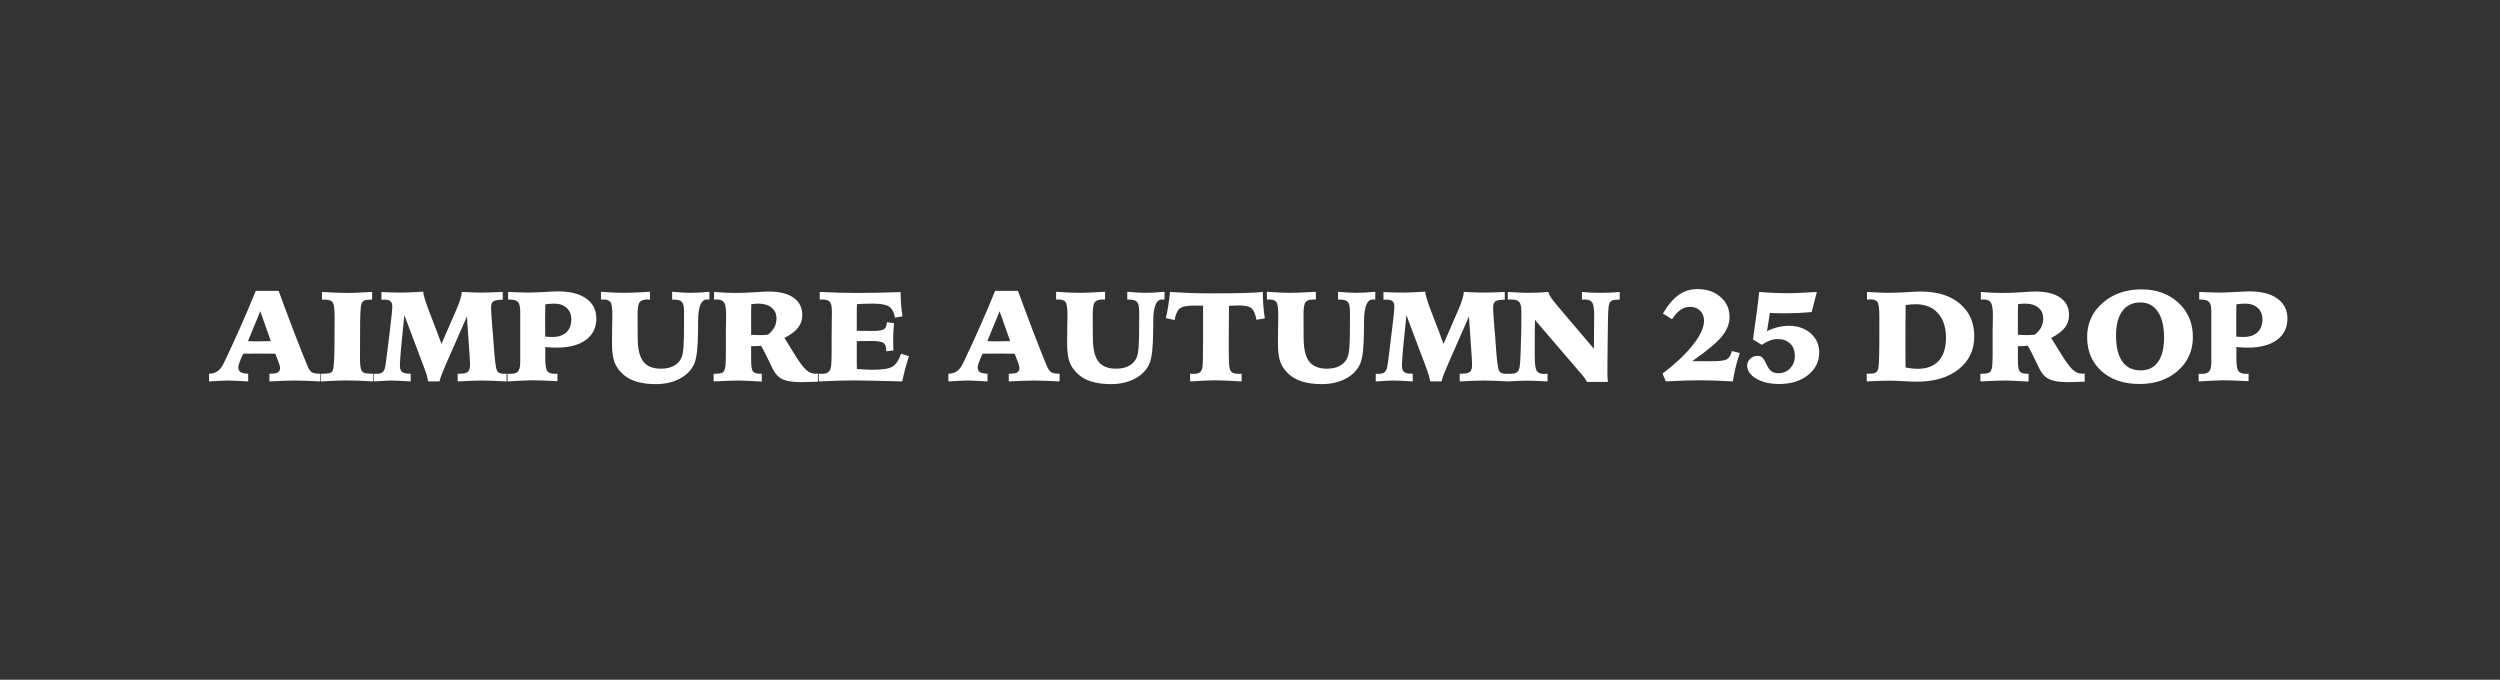 <?xml version="1.0" encoding="UTF-8"?> <svg xmlns="http://www.w3.org/2000/svg" width="662" height="180" viewBox="0 0 662 180" fill="none"><rect x="0" y="0" width="662" height="180" fill="#333333" stroke="none"/><path d="M68.921 82.406L65.667 90.325C66.032 90.336 66.497 90.353 67.061 90.375C67.637 90.386 67.996 90.392 68.14 90.392C68.705 90.392 69.69 90.375 71.096 90.342C71.372 90.331 71.577 90.325 71.71 90.325L68.921 82.406ZM67.725 77.027H73.785C75.268 81.089 76.685 84.874 78.035 88.383C79.385 91.891 80.486 94.658 81.339 96.684C81.726 97.669 82.135 98.294 82.567 98.56C82.999 98.825 83.685 98.958 84.626 98.958H84.808L84.792 101C83.43 100.923 82.174 100.867 81.023 100.834C79.883 100.79 78.898 100.768 78.068 100.768C77.238 100.768 76.248 100.79 75.097 100.834C73.957 100.867 72.706 100.923 71.344 101V98.958H71.577C72.529 98.958 73.198 98.842 73.586 98.609C73.973 98.366 74.167 97.962 74.167 97.397C74.167 97.231 74.134 97.021 74.067 96.767C74.001 96.512 73.907 96.235 73.785 95.936L72.905 93.662C72.319 93.651 71.682 93.645 70.996 93.645C70.31 93.634 69.28 93.629 67.908 93.629C67.399 93.629 66.851 93.634 66.264 93.645C65.678 93.645 65.058 93.651 64.405 93.662C64.35 93.773 64.278 93.928 64.189 94.127C63.47 95.721 63.11 96.755 63.11 97.231C63.11 97.84 63.298 98.272 63.675 98.526C64.051 98.781 64.732 98.925 65.717 98.958V101C63.99 100.9 62.8 100.84 62.147 100.817C61.494 100.784 60.952 100.768 60.52 100.768C60.033 100.768 59.441 100.784 58.744 100.817C58.047 100.84 56.918 100.9 55.357 101V98.958C57.073 98.958 58.34 98.089 59.159 96.352C59.281 96.097 59.375 95.903 59.441 95.77C60.902 92.716 62.319 89.639 63.691 86.54C65.064 83.441 66.408 80.27 67.725 77.027ZM85.258 77.31C86.752 77.398 88.053 77.465 89.159 77.509C90.277 77.553 91.262 77.575 92.115 77.575C92.745 77.575 93.564 77.553 94.572 77.509C95.579 77.465 96.901 77.398 98.539 77.31V79.335H98.108C97.322 79.335 96.763 79.418 96.431 79.584C96.099 79.75 95.861 80.043 95.717 80.464C95.584 80.84 95.49 81.593 95.435 82.722C95.379 83.84 95.352 85.638 95.352 88.117V90.126C95.352 90.735 95.346 91.52 95.335 92.483C95.324 93.435 95.319 94.088 95.319 94.442C95.319 95.549 95.352 96.374 95.418 96.916C95.485 97.458 95.595 97.868 95.75 98.144C95.905 98.432 96.176 98.643 96.564 98.775C96.951 98.897 97.543 98.958 98.34 98.958H98.788V101C97.427 100.911 96.143 100.845 94.937 100.801C93.73 100.757 92.668 100.734 91.749 100.734C91.063 100.734 90.183 100.757 89.11 100.801C88.047 100.834 86.669 100.9 84.976 101V98.958H85.524C86.354 98.958 86.951 98.903 87.317 98.792C87.682 98.67 87.936 98.466 88.08 98.178C88.379 97.569 88.545 95.289 88.578 91.338C88.578 90.84 88.578 90.458 88.578 90.192V88.184C88.578 87.641 88.584 86.927 88.595 86.042C88.606 85.157 88.612 84.542 88.612 84.199C88.612 82.971 88.573 82.069 88.495 81.493C88.429 80.907 88.313 80.464 88.147 80.165C87.981 79.866 87.721 79.656 87.367 79.534C87.023 79.401 86.52 79.335 85.856 79.335H85.258V77.31ZM116.902 91.072L120.405 83.02C120.471 82.866 120.571 82.639 120.704 82.34C121.733 79.982 122.259 78.306 122.281 77.31C123.709 77.365 124.827 77.409 125.635 77.442C126.454 77.465 127.112 77.476 127.61 77.476C128.141 77.476 128.817 77.465 129.636 77.442C130.466 77.409 131.628 77.365 133.122 77.31V79.368C131.838 79.368 131.002 79.518 130.615 79.816C130.228 80.104 130.034 80.658 130.034 81.477C130.034 81.687 130.062 82.296 130.117 83.303C130.183 84.31 130.266 85.422 130.366 86.64L130.615 89.611C130.67 90.309 130.737 91.249 130.814 92.434C131.058 95.688 131.318 97.591 131.595 98.144C131.749 98.432 131.987 98.648 132.308 98.792C132.629 98.925 133.05 98.991 133.57 98.991C133.636 98.991 133.731 98.986 133.852 98.975C133.985 98.963 134.085 98.958 134.151 98.958L134.135 101C132.784 100.923 131.545 100.867 130.416 100.834C129.287 100.79 128.307 100.768 127.477 100.768C126.747 100.768 125.845 100.79 124.771 100.834C123.709 100.867 122.519 100.923 121.202 101L121.185 98.958H121.667C122.74 98.958 123.471 98.803 123.858 98.493C124.257 98.172 124.456 97.591 124.456 96.75C124.456 96.341 124.45 96.036 124.439 95.837C124.439 95.638 124.434 95.455 124.423 95.289L123.642 83.801L117.998 96.65C117.489 97.812 117.112 98.72 116.869 99.373C116.636 100.026 116.476 100.568 116.387 101H113.383C113.294 100.502 113.167 99.965 113.001 99.39C112.835 98.814 112.564 98.023 112.187 97.016L107.074 83.452C106.698 86.972 106.404 89.894 106.194 92.218C105.995 94.542 105.895 96.042 105.895 96.717C105.895 97.569 106.078 98.156 106.443 98.477C106.819 98.797 107.522 98.958 108.552 98.958H108.751V101C107.246 100.9 106.133 100.84 105.414 100.817C104.706 100.784 104.108 100.768 103.621 100.768C103.034 100.768 101.673 100.834 99.537 100.967L98.956 101V98.958C99.022 98.958 99.122 98.963 99.255 98.975C99.398 98.986 99.504 98.991 99.57 98.991C100.267 98.991 100.788 98.886 101.131 98.676C101.485 98.454 101.745 98.073 101.911 97.53C102.033 97.165 102.248 95.682 102.558 93.081C102.702 91.897 102.818 90.956 102.907 90.259L103.372 86.374C103.549 84.968 103.676 83.845 103.754 83.004C103.842 82.152 103.886 81.565 103.886 81.244C103.886 80.536 103.726 80.043 103.405 79.767C103.084 79.479 102.498 79.335 101.645 79.335C101.579 79.335 101.474 79.341 101.33 79.352C101.186 79.363 101.075 79.368 100.998 79.368V77.343C102.027 77.387 102.979 77.42 103.853 77.442C104.728 77.465 105.497 77.476 106.161 77.476C106.836 77.476 107.627 77.459 108.535 77.426C109.442 77.382 110.627 77.315 112.088 77.227V77.376C112.088 78.14 112.807 80.364 114.246 84.05C115.364 86.894 116.249 89.235 116.902 91.072ZM144.363 89.13C144.75 89.163 145.099 89.191 145.408 89.213C145.718 89.224 146.001 89.23 146.255 89.23C147.849 89.23 149.083 88.826 149.957 88.018C150.843 87.199 151.285 86.053 151.285 84.581C151.285 83.297 150.87 82.279 150.04 81.526C149.221 80.774 148.109 80.397 146.703 80.397C146.338 80.397 145.962 80.414 145.574 80.447C145.187 80.481 144.794 80.53 144.396 80.597C144.374 81.726 144.357 82.899 144.346 84.116C144.346 85.323 144.351 86.994 144.363 89.13ZM134.402 98.958C134.49 98.969 134.595 98.98 134.717 98.991C134.85 98.991 135.032 98.991 135.265 98.991C136.206 98.991 136.853 98.77 137.207 98.327C137.573 97.884 137.755 97.065 137.755 95.87V90.524V82.473C137.755 81.255 137.567 80.431 137.191 79.999C136.814 79.556 136.117 79.335 135.099 79.335H134.551V77.31C136.3 77.376 137.517 77.42 138.203 77.442C138.901 77.465 139.454 77.476 139.864 77.476C140.849 77.476 142.232 77.426 144.014 77.326C145.807 77.216 147.085 77.16 147.849 77.16C151.014 77.16 153.482 77.796 155.253 79.069C157.024 80.342 157.909 82.096 157.909 84.332C157.909 86.756 156.985 88.648 155.137 90.01C153.289 91.371 150.704 92.052 147.384 92.052C146.941 92.052 146.471 92.041 145.973 92.019C145.475 91.985 144.949 91.941 144.396 91.886L144.379 94.774C144.379 96.59 144.556 97.746 144.91 98.244C145.265 98.742 145.951 98.991 146.969 98.991C147.035 98.991 147.135 98.986 147.268 98.975C147.412 98.963 147.528 98.958 147.616 98.958V100.934C145.846 100.845 144.457 100.784 143.449 100.751C142.442 100.718 141.574 100.701 140.843 100.701C140.279 100.701 139.46 100.729 138.386 100.784C137.324 100.828 135.995 100.9 134.402 101V98.958ZM172.105 77.26V79.335C172.017 79.335 171.9 79.329 171.757 79.318C171.624 79.307 171.524 79.302 171.458 79.302C170.417 79.302 169.72 79.545 169.366 80.032C169.012 80.508 168.835 81.604 168.835 83.319C168.835 84.515 168.84 85.799 168.851 87.171C168.862 88.532 168.868 89.29 168.868 89.445C168.868 92.334 169.349 94.42 170.312 95.704C171.286 96.988 172.858 97.63 175.027 97.63C176.388 97.63 177.545 97.37 178.497 96.85C179.449 96.318 180.113 95.571 180.489 94.608C180.733 94.033 180.899 93.147 180.987 91.952C181.087 90.757 181.136 88.549 181.136 85.328V82.473C181.136 81.244 180.954 80.414 180.589 79.982C180.223 79.551 179.537 79.335 178.53 79.335H177.982V77.26C179.089 77.359 180.035 77.431 180.821 77.476C181.607 77.52 182.282 77.542 182.846 77.542C183.488 77.542 184.213 77.52 185.021 77.476C185.84 77.431 186.781 77.359 187.844 77.26V79.335C187.755 79.324 187.661 79.318 187.561 79.318C187.473 79.307 187.351 79.302 187.196 79.302C185.647 79.313 184.866 81.233 184.855 85.062C184.855 85.549 184.855 85.92 184.855 86.175C184.844 86.474 184.839 86.911 184.839 87.486C184.817 91.847 184.501 94.752 183.892 96.202C183.184 97.895 181.911 99.24 180.074 100.236C178.248 101.221 176.112 101.714 173.666 101.714C171.74 101.714 170.052 101.498 168.602 101.066C167.152 100.635 165.952 99.987 165 99.124C163.937 98.172 163.179 97.11 162.725 95.936C162.283 94.752 162.061 93.087 162.061 90.939C162.061 90.132 162.072 88.886 162.094 87.204C162.128 85.522 162.144 84.249 162.144 83.386C162.144 81.571 161.978 80.436 161.646 79.982C161.314 79.529 160.683 79.302 159.754 79.302C159.687 79.302 159.582 79.307 159.438 79.318C159.305 79.329 159.206 79.335 159.139 79.335V77.26C160.346 77.359 161.48 77.431 162.543 77.476C163.605 77.52 164.557 77.542 165.398 77.542C166.095 77.542 166.975 77.52 168.038 77.476C169.111 77.431 170.467 77.359 172.105 77.26ZM198.902 88.665H199.018C199.936 88.709 200.612 88.731 201.043 88.731C201.386 88.731 201.752 88.726 202.139 88.715C202.526 88.693 202.936 88.659 203.367 88.615C204.142 87.995 204.707 87.348 205.061 86.673C205.426 85.987 205.609 85.206 205.609 84.332C205.609 83.126 205.177 82.168 204.314 81.46C203.462 80.752 202.283 80.397 200.778 80.397C200.612 80.397 200.363 80.409 200.031 80.431C199.699 80.453 199.339 80.486 198.951 80.53C198.929 81.161 198.913 81.764 198.902 82.34C198.902 82.915 198.902 83.469 198.902 84V88.665ZM188.974 98.958H189.588C190.219 98.958 190.7 98.897 191.032 98.775C191.376 98.654 191.619 98.454 191.763 98.178C191.929 97.868 192.045 97.392 192.112 96.75C192.178 96.108 192.211 94.985 192.211 93.38V90.325V87.984C192.211 87.342 192.222 86.534 192.244 85.561C192.267 84.576 192.278 83.906 192.278 83.552C192.278 81.836 192.106 80.702 191.763 80.148C191.42 79.584 190.789 79.302 189.87 79.302C189.66 79.302 189.5 79.307 189.389 79.318C189.289 79.318 189.19 79.324 189.09 79.335V77.31C190.108 77.398 191.093 77.465 192.045 77.509C192.997 77.553 193.927 77.575 194.834 77.575C196.207 77.575 197.85 77.514 199.765 77.393C201.68 77.26 202.914 77.193 203.467 77.193C206.367 77.193 208.586 77.736 210.124 78.82C211.674 79.905 212.449 81.46 212.449 83.485C212.449 84.725 212.061 85.832 211.286 86.806C210.523 87.769 209.333 88.659 207.717 89.478L210.407 93.828C211.657 95.865 212.67 97.231 213.445 97.929C214.219 98.615 215.038 98.958 215.902 98.958C215.979 98.958 216.062 98.958 216.151 98.958C216.239 98.947 216.383 98.925 216.582 98.892V101.066C216.372 101.077 216.073 101.089 215.686 101.1C213.992 101.166 212.83 101.199 212.199 101.199C210.019 101.199 208.381 100.95 207.285 100.452C206.19 99.943 205.326 99.074 204.696 97.846C204.386 97.259 203.888 96.235 203.201 94.774C202.515 93.314 201.956 92.24 201.525 91.554C201.148 91.587 200.789 91.615 200.446 91.637C200.102 91.648 199.782 91.653 199.483 91.653H198.902V95.389C198.902 96.96 199.062 97.951 199.383 98.36C199.715 98.759 200.34 98.958 201.259 98.958H201.724V101.033C199.997 100.934 198.669 100.867 197.74 100.834C196.821 100.79 196.113 100.768 195.615 100.768C194.939 100.768 194.137 100.784 193.207 100.817C192.289 100.84 190.878 100.9 188.974 101V98.958ZM217.065 77.31C218.902 77.398 220.657 77.465 222.328 77.509C223.999 77.553 225.515 77.575 226.877 77.575C228.526 77.575 230.28 77.559 232.139 77.525C234.01 77.481 236.124 77.42 238.481 77.343C238.481 78.394 238.52 79.457 238.597 80.53C238.686 81.593 238.813 82.672 238.979 83.768L236.987 84.1C236.744 82.683 236.223 81.715 235.427 81.194C234.63 80.663 233.185 80.397 231.094 80.397C230.363 80.397 229.649 80.409 228.952 80.431C228.266 80.453 227.591 80.486 226.927 80.53C226.904 80.973 226.888 81.443 226.877 81.941C226.877 82.428 226.877 83.137 226.877 84.066V85.876V87.603H227.806C228.282 87.603 228.891 87.608 229.633 87.619C230.374 87.63 230.872 87.636 231.127 87.636C232.665 87.636 233.661 87.475 234.115 87.154C234.58 86.833 234.823 86.225 234.845 85.328L236.738 85.561C236.649 86.634 236.589 87.486 236.555 88.117C236.522 88.748 236.506 89.301 236.506 89.777C236.506 90.143 236.522 90.873 236.555 91.969C236.566 92.334 236.572 92.611 236.572 92.799L234.663 93.015V92.732C234.663 91.769 234.419 91.122 233.932 90.79C233.445 90.458 232.355 90.292 230.662 90.292C230.396 90.292 229.909 90.297 229.201 90.309C228.493 90.32 227.912 90.325 227.458 90.325H226.877V92.118V94.642C226.877 95.106 226.877 95.593 226.877 96.103C226.888 96.601 226.899 97.132 226.91 97.696C227.74 97.774 228.504 97.829 229.201 97.862C229.909 97.895 230.562 97.912 231.16 97.912C233.75 97.912 235.493 97.624 236.389 97.049C237.286 96.473 238.027 95.344 238.614 93.662L240.689 94.31C240.302 95.516 239.959 96.678 239.66 97.796C239.372 98.903 239.123 99.971 238.913 101C235.471 100.9 232.754 100.834 230.761 100.801C228.78 100.757 227.214 100.734 226.063 100.734C224.901 100.734 223.567 100.757 222.062 100.801C220.557 100.845 218.808 100.911 216.816 101V98.958C216.905 98.958 217.021 98.963 217.165 98.975C217.32 98.986 217.43 98.991 217.497 98.991C218.039 98.991 218.471 98.941 218.792 98.842C219.113 98.731 219.373 98.554 219.572 98.311C219.816 98.023 219.982 97.558 220.07 96.916C220.17 96.274 220.219 95.029 220.219 93.181V92.234V90.558V88.25C220.219 87.464 220.231 86.64 220.253 85.776C220.253 85.588 220.253 85.472 220.253 85.428C220.253 85.029 220.258 84.52 220.269 83.9C220.28 83.269 220.286 82.838 220.286 82.606C220.286 81.222 220.103 80.326 219.738 79.916C219.384 79.507 218.714 79.302 217.729 79.302C217.674 79.302 217.569 79.307 217.414 79.318C217.259 79.329 217.143 79.335 217.065 79.335V77.31ZM264.698 82.406L261.444 90.325C261.809 90.336 262.274 90.353 262.839 90.375C263.414 90.386 263.774 90.392 263.918 90.392C264.482 90.392 265.467 90.375 266.873 90.342C267.149 90.331 267.354 90.325 267.487 90.325L264.698 82.406ZM263.503 77.027H269.562C271.045 81.089 272.462 84.874 273.812 88.383C275.163 91.891 276.264 94.658 277.116 96.684C277.503 97.669 277.913 98.294 278.344 98.56C278.776 98.825 279.462 98.958 280.403 98.958H280.586L280.569 101C279.208 100.923 277.952 100.867 276.801 100.834C275.661 100.79 274.676 100.768 273.845 100.768C273.015 100.768 272.025 100.79 270.874 100.834C269.734 100.867 268.483 100.923 267.122 101V98.958H267.354C268.306 98.958 268.976 98.842 269.363 98.609C269.75 98.366 269.944 97.962 269.944 97.397C269.944 97.231 269.911 97.021 269.844 96.767C269.778 96.512 269.684 96.235 269.562 95.936L268.682 93.662C268.096 93.651 267.459 93.645 266.773 93.645C266.087 93.634 265.058 93.629 263.685 93.629C263.176 93.629 262.628 93.634 262.042 93.645C261.455 93.645 260.835 93.651 260.182 93.662C260.127 93.773 260.055 93.928 259.967 94.127C259.247 95.721 258.887 96.755 258.887 97.231C258.887 97.84 259.076 98.272 259.452 98.526C259.828 98.781 260.509 98.925 261.494 98.958V101C259.767 100.9 258.578 100.84 257.925 100.817C257.272 100.784 256.729 100.768 256.298 100.768C255.811 100.768 255.219 100.784 254.521 100.817C253.824 100.84 252.695 100.9 251.135 101V98.958C252.85 98.958 254.117 98.089 254.936 96.352C255.058 96.097 255.152 95.903 255.219 95.77C256.679 92.716 258.096 89.639 259.469 86.54C260.841 83.441 262.186 80.27 263.503 77.027ZM292.623 77.26V79.335C292.535 79.335 292.419 79.329 292.275 79.318C292.142 79.307 292.042 79.302 291.976 79.302C290.935 79.302 290.238 79.545 289.884 80.032C289.53 80.508 289.353 81.604 289.353 83.319C289.353 84.515 289.358 85.799 289.369 87.171C289.38 88.532 289.386 89.29 289.386 89.445C289.386 92.334 289.867 94.42 290.83 95.704C291.804 96.988 293.376 97.63 295.545 97.63C296.906 97.63 298.063 97.37 299.015 96.85C299.967 96.318 300.631 95.571 301.007 94.608C301.251 94.033 301.417 93.147 301.505 91.952C301.605 90.757 301.655 88.549 301.655 85.328V82.473C301.655 81.244 301.472 80.414 301.107 79.982C300.741 79.551 300.055 79.335 299.048 79.335H298.5V77.26C299.607 77.359 300.553 77.431 301.339 77.476C302.125 77.52 302.8 77.542 303.365 77.542C304.006 77.542 304.731 77.52 305.539 77.476C306.358 77.431 307.299 77.359 308.362 77.26V79.335C308.273 79.324 308.179 79.318 308.079 79.318C307.991 79.307 307.869 79.302 307.714 79.302C306.165 79.313 305.384 81.233 305.373 85.062C305.373 85.549 305.373 85.92 305.373 86.175C305.362 86.474 305.357 86.911 305.357 87.486C305.335 91.847 305.019 94.752 304.41 96.202C303.702 97.895 302.429 99.24 300.592 100.236C298.766 101.221 296.63 101.714 294.184 101.714C292.258 101.714 290.57 101.498 289.12 101.066C287.67 100.635 286.47 99.987 285.518 99.124C284.455 98.172 283.697 97.11 283.243 95.936C282.801 94.752 282.579 93.087 282.579 90.939C282.579 90.132 282.59 88.886 282.613 87.204C282.646 85.522 282.662 84.249 282.662 83.386C282.662 81.571 282.496 80.436 282.164 79.982C281.832 79.529 281.201 79.302 280.272 79.302C280.205 79.302 280.1 79.307 279.956 79.318C279.823 79.329 279.724 79.335 279.657 79.335V77.26C280.864 77.359 281.998 77.431 283.061 77.476C284.123 77.52 285.075 77.542 285.916 77.542C286.614 77.542 287.493 77.52 288.556 77.476C289.629 77.431 290.985 77.359 292.623 77.26ZM315.136 98.958C315.247 98.958 315.391 98.963 315.568 98.975C315.756 98.986 315.889 98.991 315.967 98.991C316.741 98.991 317.295 98.886 317.627 98.676C317.97 98.466 318.219 98.061 318.374 97.464C318.451 97.143 318.501 96.407 318.523 95.256C318.556 94.105 318.573 92.157 318.573 89.412V80.945C318.23 80.934 317.881 80.929 317.527 80.929C317.184 80.918 316.774 80.912 316.299 80.912C314.34 80.912 313.039 81.172 312.397 81.692C311.755 82.213 311.301 83.231 311.036 84.747L308.712 84.232C308.966 83.192 309.182 82.096 309.359 80.945C309.547 79.794 309.697 78.582 309.807 77.31C311.634 77.431 313.404 77.525 315.12 77.592C316.835 77.647 318.556 77.675 320.283 77.675C324.168 77.675 327.245 77.647 329.513 77.592C331.782 77.525 333.409 77.431 334.394 77.31C334.394 78.494 334.439 79.672 334.527 80.846C334.616 82.019 334.748 83.17 334.926 84.299L332.718 84.681C332.43 83.164 331.998 82.152 331.423 81.643C330.858 81.133 329.729 80.879 328.036 80.879C327.759 80.879 327.405 80.89 326.973 80.912C326.553 80.923 326.044 80.945 325.446 80.978C325.424 83.292 325.407 85.096 325.396 86.391C325.385 87.686 325.38 88.892 325.38 90.01V92.052C325.38 94.011 325.402 95.383 325.446 96.169C325.49 96.955 325.568 97.497 325.678 97.796C325.844 98.228 326.105 98.537 326.459 98.726C326.824 98.903 327.35 98.991 328.036 98.991C328.113 98.991 328.23 98.986 328.385 98.975C328.551 98.963 328.683 98.958 328.783 98.958L328.766 101C327.328 100.9 326.01 100.828 324.815 100.784C323.631 100.729 322.585 100.701 321.677 100.701C321.002 100.701 320.122 100.729 319.038 100.784C317.953 100.828 316.658 100.9 315.153 101L315.136 98.958ZM348.441 77.26V79.335C348.352 79.335 348.236 79.329 348.092 79.318C347.959 79.307 347.86 79.302 347.793 79.302C346.753 79.302 346.056 79.545 345.701 80.032C345.347 80.508 345.17 81.604 345.17 83.319C345.17 84.515 345.176 85.799 345.187 87.171C345.198 88.532 345.203 89.29 345.203 89.445C345.203 92.334 345.685 94.42 346.648 95.704C347.622 96.988 349.193 97.63 351.363 97.63C352.724 97.63 353.88 97.37 354.832 96.85C355.784 96.318 356.448 95.571 356.824 94.608C357.068 94.033 357.234 93.147 357.323 91.952C357.422 90.757 357.472 88.549 357.472 85.328V82.473C357.472 81.244 357.289 80.414 356.924 79.982C356.559 79.551 355.873 79.335 354.865 79.335H354.318V77.26C355.424 77.359 356.371 77.431 357.156 77.476C357.942 77.52 358.617 77.542 359.182 77.542C359.824 77.542 360.549 77.52 361.357 77.476C362.176 77.431 363.116 77.359 364.179 77.26V79.335C364.09 79.324 363.996 79.318 363.897 79.318C363.808 79.307 363.686 79.302 363.531 79.302C361.982 79.313 361.202 81.233 361.191 85.062C361.191 85.549 361.191 85.92 361.191 86.175C361.18 86.474 361.174 86.911 361.174 87.486C361.152 91.847 360.837 94.752 360.228 96.202C359.519 97.895 358.247 99.24 356.409 100.236C354.583 101.221 352.447 101.714 350.001 101.714C348.075 101.714 346.388 101.498 344.938 101.066C343.488 100.635 342.287 99.987 341.335 99.124C340.273 98.172 339.515 97.11 339.061 95.936C338.618 94.752 338.397 93.087 338.397 90.939C338.397 90.132 338.408 88.886 338.43 87.204C338.463 85.522 338.48 84.249 338.48 83.386C338.48 81.571 338.314 80.436 337.982 79.982C337.65 79.529 337.019 79.302 336.089 79.302C336.023 79.302 335.918 79.307 335.774 79.318C335.641 79.329 335.541 79.335 335.475 79.335V77.26C336.681 77.359 337.816 77.431 338.878 77.476C339.941 77.52 340.892 77.542 341.734 77.542C342.431 77.542 343.311 77.52 344.373 77.476C345.447 77.431 346.803 77.359 348.441 77.26ZM382.243 91.072L385.746 83.02C385.812 82.866 385.912 82.639 386.045 82.34C387.074 79.982 387.6 78.306 387.622 77.31C389.05 77.365 390.167 77.409 390.975 77.442C391.794 77.465 392.453 77.476 392.951 77.476C393.482 77.476 394.157 77.465 394.976 77.442C395.806 77.409 396.968 77.365 398.463 77.31V79.368C397.179 79.368 396.343 79.518 395.956 79.816C395.568 80.104 395.375 80.658 395.375 81.477C395.375 81.687 395.402 82.296 395.458 83.303C395.524 84.31 395.607 85.422 395.707 86.64L395.956 89.611C396.011 90.309 396.078 91.249 396.155 92.434C396.398 95.688 396.659 97.591 396.935 98.144C397.09 98.432 397.328 98.648 397.649 98.792C397.97 98.925 398.391 98.991 398.911 98.991C398.977 98.991 399.071 98.986 399.193 98.975C399.326 98.963 399.426 98.958 399.492 98.958L399.475 101C398.125 100.923 396.885 100.867 395.757 100.834C394.628 100.79 393.648 100.768 392.818 100.768C392.088 100.768 391.186 100.79 390.112 100.834C389.05 100.867 387.86 100.923 386.543 101L386.526 98.958H387.008C388.081 98.958 388.812 98.803 389.199 98.493C389.597 98.172 389.797 97.591 389.797 96.75C389.797 96.341 389.791 96.036 389.78 95.837C389.78 95.638 389.774 95.455 389.763 95.289L388.983 83.801L383.339 96.65C382.829 97.812 382.453 98.72 382.21 99.373C381.977 100.026 381.817 100.568 381.728 101H378.723C378.635 100.502 378.508 99.965 378.342 99.39C378.176 98.814 377.904 98.023 377.528 97.016L372.415 83.452C372.038 86.972 371.745 89.894 371.535 92.218C371.336 94.542 371.236 96.042 371.236 96.717C371.236 97.569 371.419 98.156 371.784 98.477C372.16 98.797 372.863 98.958 373.892 98.958H374.092V101C372.586 100.9 371.474 100.84 370.755 100.817C370.046 100.784 369.449 100.768 368.962 100.768C368.375 100.768 367.014 100.834 364.878 100.967L364.297 101V98.958C364.363 98.958 364.463 98.963 364.595 98.975C364.739 98.986 364.844 98.991 364.911 98.991C365.608 98.991 366.128 98.886 366.471 98.676C366.826 98.454 367.086 98.073 367.252 97.53C367.373 97.165 367.589 95.682 367.899 93.081C368.043 91.897 368.159 90.956 368.248 90.259L368.713 86.374C368.89 84.968 369.017 83.845 369.094 83.004C369.183 82.152 369.227 81.565 369.227 81.244C369.227 80.536 369.067 80.043 368.746 79.767C368.425 79.479 367.838 79.335 366.986 79.335C366.92 79.335 366.815 79.341 366.671 79.352C366.527 79.363 366.416 79.368 366.339 79.368V77.343C367.368 77.387 368.32 77.42 369.194 77.442C370.068 77.465 370.838 77.476 371.502 77.476C372.177 77.476 372.968 77.459 373.876 77.426C374.783 77.382 375.967 77.315 377.428 77.227V77.376C377.428 78.14 378.148 80.364 379.587 84.05C380.704 86.894 381.59 89.235 382.243 91.072ZM399.261 77.31C400.777 77.398 401.928 77.459 402.714 77.492C403.511 77.525 404.181 77.542 404.723 77.542C405.431 77.542 406.228 77.525 407.113 77.492C408.01 77.448 408.973 77.387 410.002 77.31C410.124 77.752 410.334 78.217 410.633 78.704C410.943 79.18 411.524 79.927 412.376 80.945L422.072 92.367C422.083 91.305 422.088 90.297 422.088 89.346C422.099 88.394 422.105 87.497 422.105 86.656C422.105 86.225 422.11 85.666 422.121 84.98C422.132 84.282 422.138 83.806 422.138 83.552C422.138 81.77 421.961 80.619 421.607 80.099C421.264 79.567 420.599 79.302 419.614 79.302C419.437 79.302 419.299 79.307 419.199 79.318C419.1 79.318 419 79.324 418.901 79.335V77.31C419.709 77.387 420.511 77.448 421.308 77.492C422.116 77.525 422.979 77.542 423.898 77.542C424.772 77.542 425.613 77.525 426.421 77.492C427.24 77.448 428.065 77.387 428.895 77.31V79.335C427.899 79.335 427.224 79.418 426.869 79.584C426.515 79.739 426.261 80.032 426.106 80.464C425.995 80.818 425.912 81.499 425.857 82.506C425.801 83.513 425.763 85.555 425.74 88.632L425.707 90.84C425.685 92.533 425.669 94.127 425.657 95.621C425.646 97.104 425.641 98.355 425.641 99.373C425.641 99.539 425.652 99.777 425.674 100.087C425.696 100.397 425.729 100.745 425.774 101.133H420.229C420.085 100.834 419.886 100.507 419.631 100.153C419.377 99.788 418.956 99.268 418.369 98.593L406.466 84.714C406.444 85.677 406.427 86.634 406.416 87.586C406.405 88.527 406.4 89.667 406.4 91.006V94.16C406.4 96.263 406.571 97.602 406.914 98.178C407.257 98.742 407.921 99.024 408.906 99.024C409.061 99.024 409.305 99.008 409.637 98.975C409.692 98.975 409.742 98.969 409.786 98.958V101C408.591 100.934 407.534 100.884 406.615 100.851C405.708 100.817 404.955 100.801 404.358 100.801C403.815 100.801 403.107 100.817 402.233 100.851C401.369 100.884 400.34 100.934 399.145 101V98.958C399.244 98.958 399.377 98.963 399.543 98.975C399.72 98.986 399.836 98.991 399.892 98.991C400.578 98.991 401.093 98.903 401.436 98.726C401.79 98.549 402.061 98.239 402.249 97.796C402.482 97.209 402.637 95.112 402.714 91.504C402.736 90.807 402.753 90.275 402.764 89.91L402.83 87.868C402.841 87.315 402.847 86.684 402.847 85.976C402.858 85.256 402.863 84.088 402.863 82.473C402.863 81.222 402.67 80.381 402.282 79.949C401.906 79.518 401.181 79.302 400.108 79.302C399.886 79.302 399.715 79.307 399.593 79.318C399.482 79.318 399.372 79.324 399.261 79.335V77.31ZM448.122 95.621C449.074 95.632 449.971 95.643 450.812 95.654C451.664 95.654 452.466 95.654 453.219 95.654C455.421 95.654 456.799 95.472 457.353 95.106C457.917 94.73 458.332 94.011 458.598 92.948L460.706 93.48C460.308 94.62 459.954 95.815 459.644 97.065C459.345 98.305 459.085 99.617 458.863 101C456.993 100.889 455.366 100.812 453.983 100.768C452.599 100.723 451.304 100.701 450.098 100.701C448.903 100.701 447.602 100.723 446.197 100.768C444.802 100.812 443.109 100.889 441.116 101L440.237 98.925C443.712 96.28 446.412 93.728 448.338 91.272C450.264 88.803 451.227 86.684 451.227 84.913C451.227 83.84 450.878 82.96 450.181 82.273C449.484 81.587 448.593 81.244 447.508 81.244C446.612 81.244 445.765 81.521 444.968 82.074C444.182 82.617 443.446 83.441 442.76 84.548L440.336 83.02C441.697 80.741 443.098 79.091 444.536 78.073C445.986 77.055 447.646 76.546 449.517 76.546C451.985 76.546 454.01 77.243 455.593 78.638C457.187 80.032 457.984 81.797 457.984 83.934C457.984 85.693 457.314 87.403 455.975 89.064C454.636 90.713 452.018 92.898 448.122 95.621ZM481.111 77.31L479.717 82.639C478.643 82.738 477.553 82.816 476.446 82.871C475.35 82.915 474.244 82.943 473.126 82.954C472.03 82.954 471.161 82.949 470.519 82.938C469.888 82.926 469.274 82.904 468.676 82.871L467.896 87.702C468.859 87.226 469.816 86.872 470.768 86.64C471.731 86.396 472.689 86.274 473.64 86.274C476.02 86.274 477.962 86.939 479.467 88.267C480.973 89.584 481.725 91.277 481.725 93.347C481.725 95.748 480.735 97.741 478.754 99.323C476.773 100.895 474.249 101.681 471.183 101.681C468.682 101.681 466.634 101.205 465.041 100.253C463.447 99.301 462.65 98.133 462.65 96.75C462.65 96.086 462.921 95.499 463.464 94.99C464.017 94.481 464.653 94.227 465.373 94.227C465.871 94.227 466.286 94.365 466.618 94.642C466.95 94.918 467.348 95.566 467.813 96.584C468.212 97.414 468.638 97.995 469.092 98.327C469.556 98.659 470.154 98.825 470.884 98.825C472.157 98.825 473.203 98.394 474.022 97.53C474.852 96.667 475.267 95.577 475.267 94.26C475.267 92.865 474.858 91.769 474.039 90.973C473.22 90.176 472.096 89.777 470.669 89.777C470.038 89.777 469.385 89.905 468.71 90.159C468.035 90.403 467.299 90.784 466.502 91.305L464.194 89.894L464.244 89.478C465.074 83.801 465.6 79.745 465.821 77.31C467.094 77.42 468.4 77.503 469.739 77.559C471.078 77.614 472.478 77.642 473.939 77.642C474.946 77.642 476.8 77.559 479.501 77.393C480.209 77.348 480.746 77.321 481.111 77.31ZM494.312 101V98.925C494.423 98.925 494.561 98.93 494.727 98.941C494.904 98.953 495.026 98.958 495.092 98.958C495.768 98.958 496.266 98.875 496.587 98.709C496.919 98.532 497.162 98.228 497.317 97.796C497.505 97.265 497.61 95.306 497.633 91.919C497.644 91.277 497.649 90.779 497.649 90.425V84.1V83.668C497.649 81.665 497.483 80.431 497.151 79.966C496.83 79.501 496.216 79.269 495.308 79.269C495.153 79.269 494.877 79.291 494.478 79.335C494.445 79.335 494.412 79.335 494.379 79.335V77.31C496.028 77.398 497.245 77.459 498.031 77.492C498.817 77.525 499.481 77.542 500.023 77.542C501.207 77.542 502.746 77.487 504.638 77.376C506.542 77.254 507.848 77.193 508.556 77.193C512.95 77.193 516.42 78.261 518.966 80.397C521.511 82.534 522.784 85.422 522.784 89.064C522.784 92.683 521.406 95.588 518.65 97.779C515.905 99.971 512.225 101.066 507.61 101.066C506.824 101.066 505.623 101.022 504.008 100.934C502.392 100.845 501.169 100.801 500.339 100.801C499.686 100.801 498.856 100.817 497.848 100.851C496.852 100.884 495.674 100.934 494.312 101ZM504.589 97.298C505.219 97.42 505.795 97.514 506.315 97.58C506.846 97.635 507.333 97.663 507.776 97.663C510.211 97.663 512.07 96.96 513.354 95.555C514.649 94.149 515.297 92.124 515.297 89.478C515.297 86.689 514.588 84.509 513.172 82.938C511.766 81.355 509.813 80.564 507.311 80.564C506.924 80.564 506.503 80.58 506.05 80.613C505.607 80.647 505.131 80.696 504.622 80.763C504.6 82.246 504.583 83.784 504.572 85.378C504.561 86.961 504.555 89.119 504.555 91.853C504.555 92.738 504.561 93.789 504.572 95.007C504.583 96.224 504.589 96.988 504.589 97.298ZM534.34 88.665H534.456C535.375 88.709 536.05 88.731 536.482 88.731C536.825 88.731 537.19 88.726 537.577 88.715C537.965 88.693 538.374 88.659 538.806 88.615C539.581 87.995 540.145 87.348 540.499 86.673C540.864 85.987 541.047 85.206 541.047 84.332C541.047 83.126 540.615 82.168 539.752 81.46C538.9 80.752 537.721 80.397 536.216 80.397C536.05 80.397 535.801 80.409 535.469 80.431C535.137 80.453 534.777 80.486 534.39 80.53C534.368 81.161 534.351 81.764 534.34 82.34C534.34 82.915 534.34 83.469 534.34 84V88.665ZM524.412 98.958H525.027C525.657 98.958 526.139 98.897 526.471 98.775C526.814 98.654 527.058 98.454 527.201 98.178C527.367 97.868 527.484 97.392 527.55 96.75C527.616 96.108 527.65 94.985 527.65 93.38V90.325V87.984C527.65 87.342 527.661 86.534 527.683 85.561C527.705 84.576 527.716 83.906 527.716 83.552C527.716 81.836 527.544 80.702 527.201 80.148C526.858 79.584 526.227 79.302 525.309 79.302C525.099 79.302 524.938 79.307 524.827 79.318C524.728 79.318 524.628 79.324 524.529 79.335V77.31C525.547 77.398 526.532 77.465 527.484 77.509C528.435 77.553 529.365 77.575 530.273 77.575C531.645 77.575 533.289 77.514 535.203 77.393C537.118 77.26 538.352 77.193 538.905 77.193C541.805 77.193 544.024 77.736 545.563 78.82C547.112 79.905 547.887 81.46 547.887 83.485C547.887 84.725 547.5 85.832 546.725 86.806C545.961 87.769 544.771 88.659 543.155 89.478L545.845 93.828C547.096 95.865 548.108 97.231 548.883 97.929C549.658 98.615 550.477 98.958 551.34 98.958C551.418 98.958 551.501 98.958 551.589 98.958C551.678 98.947 551.822 98.925 552.021 98.892V101.066C551.81 101.077 551.512 101.089 551.124 101.1C549.431 101.166 548.269 101.199 547.638 101.199C545.458 101.199 543.82 100.95 542.724 100.452C541.628 99.943 540.765 99.074 540.134 97.846C539.824 97.259 539.326 96.235 538.64 94.774C537.954 93.314 537.395 92.24 536.963 91.554C536.587 91.587 536.227 91.615 535.884 91.637C535.541 91.648 535.22 91.653 534.921 91.653H534.34V95.389C534.34 96.96 534.501 97.951 534.822 98.36C535.154 98.759 535.779 98.958 536.697 98.958H537.162V101.033C535.436 100.934 534.108 100.867 533.178 100.834C532.259 100.79 531.551 100.768 531.053 100.768C530.378 100.768 529.575 100.784 528.646 100.817C527.727 100.84 526.316 100.9 524.412 101V98.958ZM566.781 80.082C564.722 80.082 563.129 80.846 562 82.373C560.882 83.9 560.323 86.064 560.323 88.864C560.323 91.864 560.876 94.149 561.983 95.721C563.101 97.292 564.733 98.078 566.881 98.078C568.862 98.078 570.383 97.331 571.446 95.837C572.508 94.343 573.04 92.201 573.04 89.412C573.04 86.435 572.492 84.138 571.396 82.522C570.3 80.895 568.762 80.082 566.781 80.082ZM552.67 89.23C552.67 85.621 554.031 82.622 556.754 80.231C559.487 77.83 562.918 76.629 567.047 76.629C571.042 76.629 574.313 77.813 576.858 80.182C579.404 82.539 580.676 85.566 580.676 89.263C580.676 92.871 579.348 95.842 576.692 98.178C574.047 100.513 570.66 101.681 566.532 101.681C562.359 101.681 559.006 100.541 556.471 98.261C553.937 95.981 552.67 92.97 552.67 89.23ZM592.166 89.13C592.554 89.163 592.902 89.191 593.212 89.213C593.522 89.224 593.804 89.23 594.059 89.23C595.653 89.23 596.887 88.826 597.761 88.018C598.646 87.199 599.089 86.053 599.089 84.581C599.089 83.297 598.674 82.279 597.844 81.526C597.025 80.774 595.913 80.397 594.507 80.397C594.142 80.397 593.766 80.414 593.378 80.447C592.991 80.481 592.598 80.53 592.199 80.597C592.177 81.726 592.161 82.899 592.15 84.116C592.15 85.323 592.155 86.994 592.166 89.13ZM582.205 98.958C582.294 98.969 582.399 98.98 582.521 98.991C582.654 98.991 582.836 98.991 583.069 98.991C584.009 98.991 584.657 98.77 585.011 98.327C585.376 97.884 585.559 97.065 585.559 95.87V90.524V82.473C585.559 81.255 585.371 80.431 584.994 79.999C584.618 79.556 583.921 79.335 582.903 79.335H582.355V77.31C584.103 77.376 585.321 77.42 586.007 77.442C586.704 77.465 587.258 77.476 587.667 77.476C588.652 77.476 590.036 77.426 591.818 77.326C593.611 77.216 594.889 77.16 595.653 77.16C598.818 77.16 601.286 77.796 603.057 79.069C604.828 80.342 605.713 82.096 605.713 84.332C605.713 86.756 604.789 88.648 602.941 90.01C601.092 91.371 598.508 92.052 595.188 92.052C594.745 92.052 594.275 92.041 593.777 92.019C593.279 91.985 592.753 91.941 592.199 91.886L592.183 94.774C592.183 96.59 592.36 97.746 592.714 98.244C593.068 98.742 593.754 98.991 594.773 98.991C594.839 98.991 594.939 98.986 595.072 98.975C595.215 98.963 595.332 98.958 595.42 98.958V100.934C593.649 100.845 592.26 100.784 591.253 100.751C590.246 100.718 589.377 100.701 588.647 100.701C588.082 100.701 587.263 100.729 586.19 100.784C585.127 100.828 583.799 100.9 582.205 101V98.958Z" fill="white"></path></svg> 